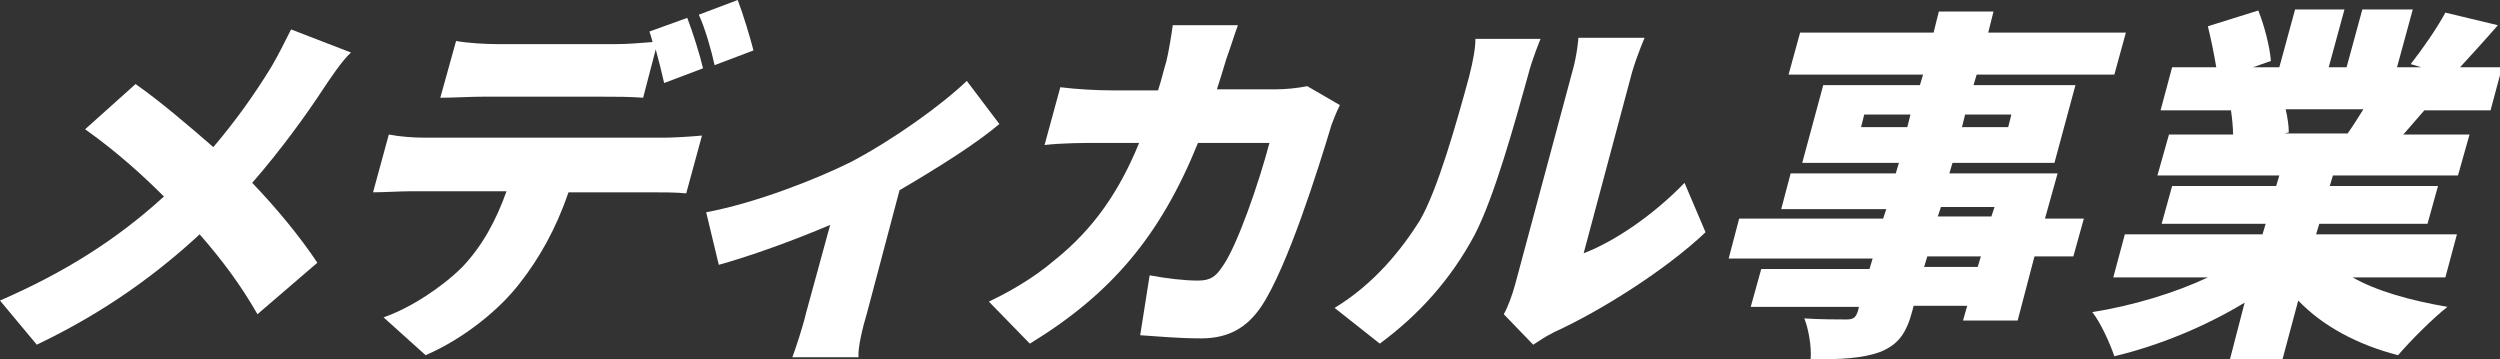 <?xml version="1.0" encoding="utf-8"?>
<!-- Generator: Adobe Illustrator 27.7.0, SVG Export Plug-In . SVG Version: 6.00 Build 0)  -->
<svg version="1.1" id="レイヤー_1" xmlns="http://www.w3.org/2000/svg" xmlns:xlink="http://www.w3.org/1999/xlink" x="0px"
	 y="0px" viewBox="0 0 237.9 34.2" style="enable-background:new 0 0 237.9 34.2;" xml:space="preserve">
<rect x="0" y="0" width="237.9" height="34.2" fill="#333333" stroke="none"/>
<style type="text/css">
	.st0{fill:none;}
	.st1{fill:#00479D;}
	.st2{fill:#FFFFFF;}
</style>
<g>
	<path class="st2" d="M30.8,8.4c-1.7,2.6-4.1,5.9-6.8,9c2.4,2.5,4.6,5.2,6.2,7.6l-5.7,4.9c-1.6-2.8-3.4-5.2-5.5-7.6
		c-3.9,3.6-8.8,7.3-15.5,10.5L0,28.6c6.2-2.7,11.1-5.8,15.6-9.9c-1.9-1.9-4.4-4.2-7.5-6.4l4.8-4.3c2.3,1.6,5.1,4,7.4,6
		c2.2-2.6,3.9-5,5.5-7.6c0.6-1,1.4-2.6,1.9-3.6l5.7,2.2C32.6,5.7,31.4,7.5,30.8,8.4z"/>
	<path class="st2" d="M40.4,13.1h22.9c0.7,0,2.5-0.1,3.5-0.2l-1.5,5.5c-0.9-0.1-2.4-0.1-3.4-0.1h-7.8c-1.2,3.5-2.8,6.3-4.6,8.6
		c-1.9,2.5-5.3,5.3-9,6.9l-4-3.6c2.6-0.9,5.6-2.9,7.5-4.8c1.9-2,3.2-4.4,4.2-7.2h-9.1c-1,0-2.6,0.1-3.6,0.1l1.5-5.5
		C38,13,39.3,13.1,40.4,13.1z M66.9,6.5l-3.7,1.4c-0.2-0.9-0.5-2.1-0.8-3.2l-1.2,4.6c-1.3-0.1-2.7-0.1-4-0.1H46
		c-1.2,0-2.9,0.1-4.1,0.1l1.5-5.4c1.1,0.2,2.8,0.3,4,0.3h11.1c1.2,0,2.4-0.1,3.6-0.2C62,3.6,61.9,3.3,61.8,3l3.6-1.3
		C65.9,3,66.6,5.2,66.9,6.5z M71.7,4.8L68,6.2c-0.3-1.4-0.9-3.5-1.5-4.8L70.2,0C70.7,1.3,71.4,3.6,71.7,4.8z"/>
	<path class="st2" d="M81,15.4c4-2.1,8.6-5.4,11-7.7l3.1,4.1c-2.1,1.8-5.9,4.2-9.5,6.3l-3.1,11.7c-0.4,1.3-0.9,3.4-0.8,4.2h-6.3
		c0.3-0.8,1-2.9,1.3-4.2l2.3-8.4c-3.5,1.5-7.7,3-10.6,3.8l-1.2-5C72,19.3,77.8,17,81,15.4z"/>
	<path class="st2" d="M116.7,5.6c-0.3,1-0.6,2-0.9,2.9h5.6c0.9,0,2-0.1,3-0.3l3.1,1.8c-0.3,0.6-0.7,1.6-0.8,1.9
		c-1.2,4-4.2,13.6-6.7,17.3c-1.3,1.9-3,3-5.7,3c-2.2,0-4.2-0.2-5.8-0.3l0.9-5.7c1.6,0.3,3.3,0.5,4.6,0.5c1.2,0,1.7-0.4,2.3-1.3
		c1.4-1.9,3.5-8,4.5-11.8H114c-3.6,8.9-8.3,14.4-16,19.1l-3.9-4c1.9-0.9,4.2-2.2,6.2-3.9c3.9-3.1,6.3-6.8,8.1-11.2h-4
		c-1.1,0-3.3,0-5,0.2l1.5-5.5c1.6,0.2,3.5,0.3,4.9,0.3h4.4c0.3-0.9,0.5-1.8,0.8-2.8c0.2-0.8,0.5-2.6,0.6-3.4h6.2
		C117.5,3.2,117,4.8,116.7,5.6z"/>
	<path class="st2" d="M135.1,21c1.7-2.9,3.5-9.3,4.7-13.7c0.4-1.6,0.6-2.7,0.6-3.6h6.2c0,0-0.8,1.9-1.2,3.5
		c-1.2,4.3-3.2,11.6-5.1,15.2c-2.2,4.1-5.2,7.5-9,10.3l-4.3-3.4C130.8,27,133.4,23.7,135.1,21z M144.2,27l5.4-20.1
		c0.5-1.7,0.6-3.3,0.6-3.3h6.3c0,0-0.7,1.6-1.2,3.3l-4.6,17.2c2.9-1.1,6.6-3.6,9.6-6.7l2,4.7c-3.8,3.6-10,7.5-14.4,9.5
		c-1,0.5-1.5,0.9-2,1.2l-2.8-2.9C143.5,29.2,143.9,28.1,144.2,27z"/>
	<path class="st2" d="M197.3,24.4h-3.7l-1.6,6.1h-5.2l0.4-1.4h-5.1l-0.1,0.4c-0.6,2.3-1.4,3.3-3.1,4c-1.7,0.6-3.6,0.7-6.6,0.7
		c0.1-1.2-0.2-2.9-0.6-3.9c1.4,0.1,3.5,0.1,4,0.1c0.7,0,0.9-0.2,1.1-0.8l0.1-0.4h-10.3l1-3.6h10.3l0.3-1h-13.7l1-3.8h13.7l0.3-0.9
		h-10l0.9-3.4h10l0.3-1h-9.2l2-7.4h9.2l0.3-1h-12.8l1.1-4H184l0.5-2h5.2l-0.5,2h13.1l-1.1,4h-13.1l-0.3,1h9.7l-2,7.4h-9.7l-0.3,1
		h10.3l-1.2,4.3h3.7L197.3,24.4z M181.5,12.1l0.3-1.2h-4.4l-0.3,1.2H181.5z M188.5,24.4h-5.1l-0.3,1h5.1L188.5,24.4z M184.4,20.6
		h5.1l0.3-0.9h-5.1L184.4,20.6z M187,10.9l-0.3,1.2h4.4l0.3-1.2H187z"/>
	<path class="st2" d="M223.7,26.3c2.4,1.4,5.7,2.3,9.2,2.9c-1.4,1.1-3.5,3.2-4.7,4.6c-3.9-1-7.2-2.8-9.5-5.2l-1.5,5.6h-5l1.4-5.4
		c-3.8,2.3-8.2,4.1-12.4,5.1c-0.4-1.2-1.3-3.2-2.1-4.2c3.8-0.6,7.8-1.8,11-3.3h-9l1.1-4.1h13.1l0.3-1h-9.9l1-3.6h9.9l0.3-1h-11.6
		l1.1-3.9h6.1c0-0.7-0.1-1.6-0.2-2.3h-6.7l1.1-4.1h4.2c-0.2-1.2-0.5-2.7-0.8-3.9l4.8-1.5c0.6,1.5,1.1,3.5,1.2,4.8l-1.7,0.6h2.5
		l1.5-5.5h4.7l-1.5,5.5h1.7l1.5-5.5h4.8l-1.5,5.5h2.3l-1-0.3c1.1-1.4,2.5-3.4,3.3-4.9l5,1.2c-1.3,1.5-2.6,2.9-3.6,4h4l-1.1,4.1h-6.3
		c-0.7,0.8-1.4,1.6-2,2.3h6.3l-1.1,3.9h-11.9l-0.3,1h10.3l-1,3.6h-10.3l-0.3,1h13.4l-1.1,4.1H223.7z M217.5,10.4
		c0.2,0.8,0.3,1.6,0.3,2.2l-0.4,0.1h6c0.5-0.7,1-1.5,1.5-2.3H217.5z"/>
</g>
</svg>
